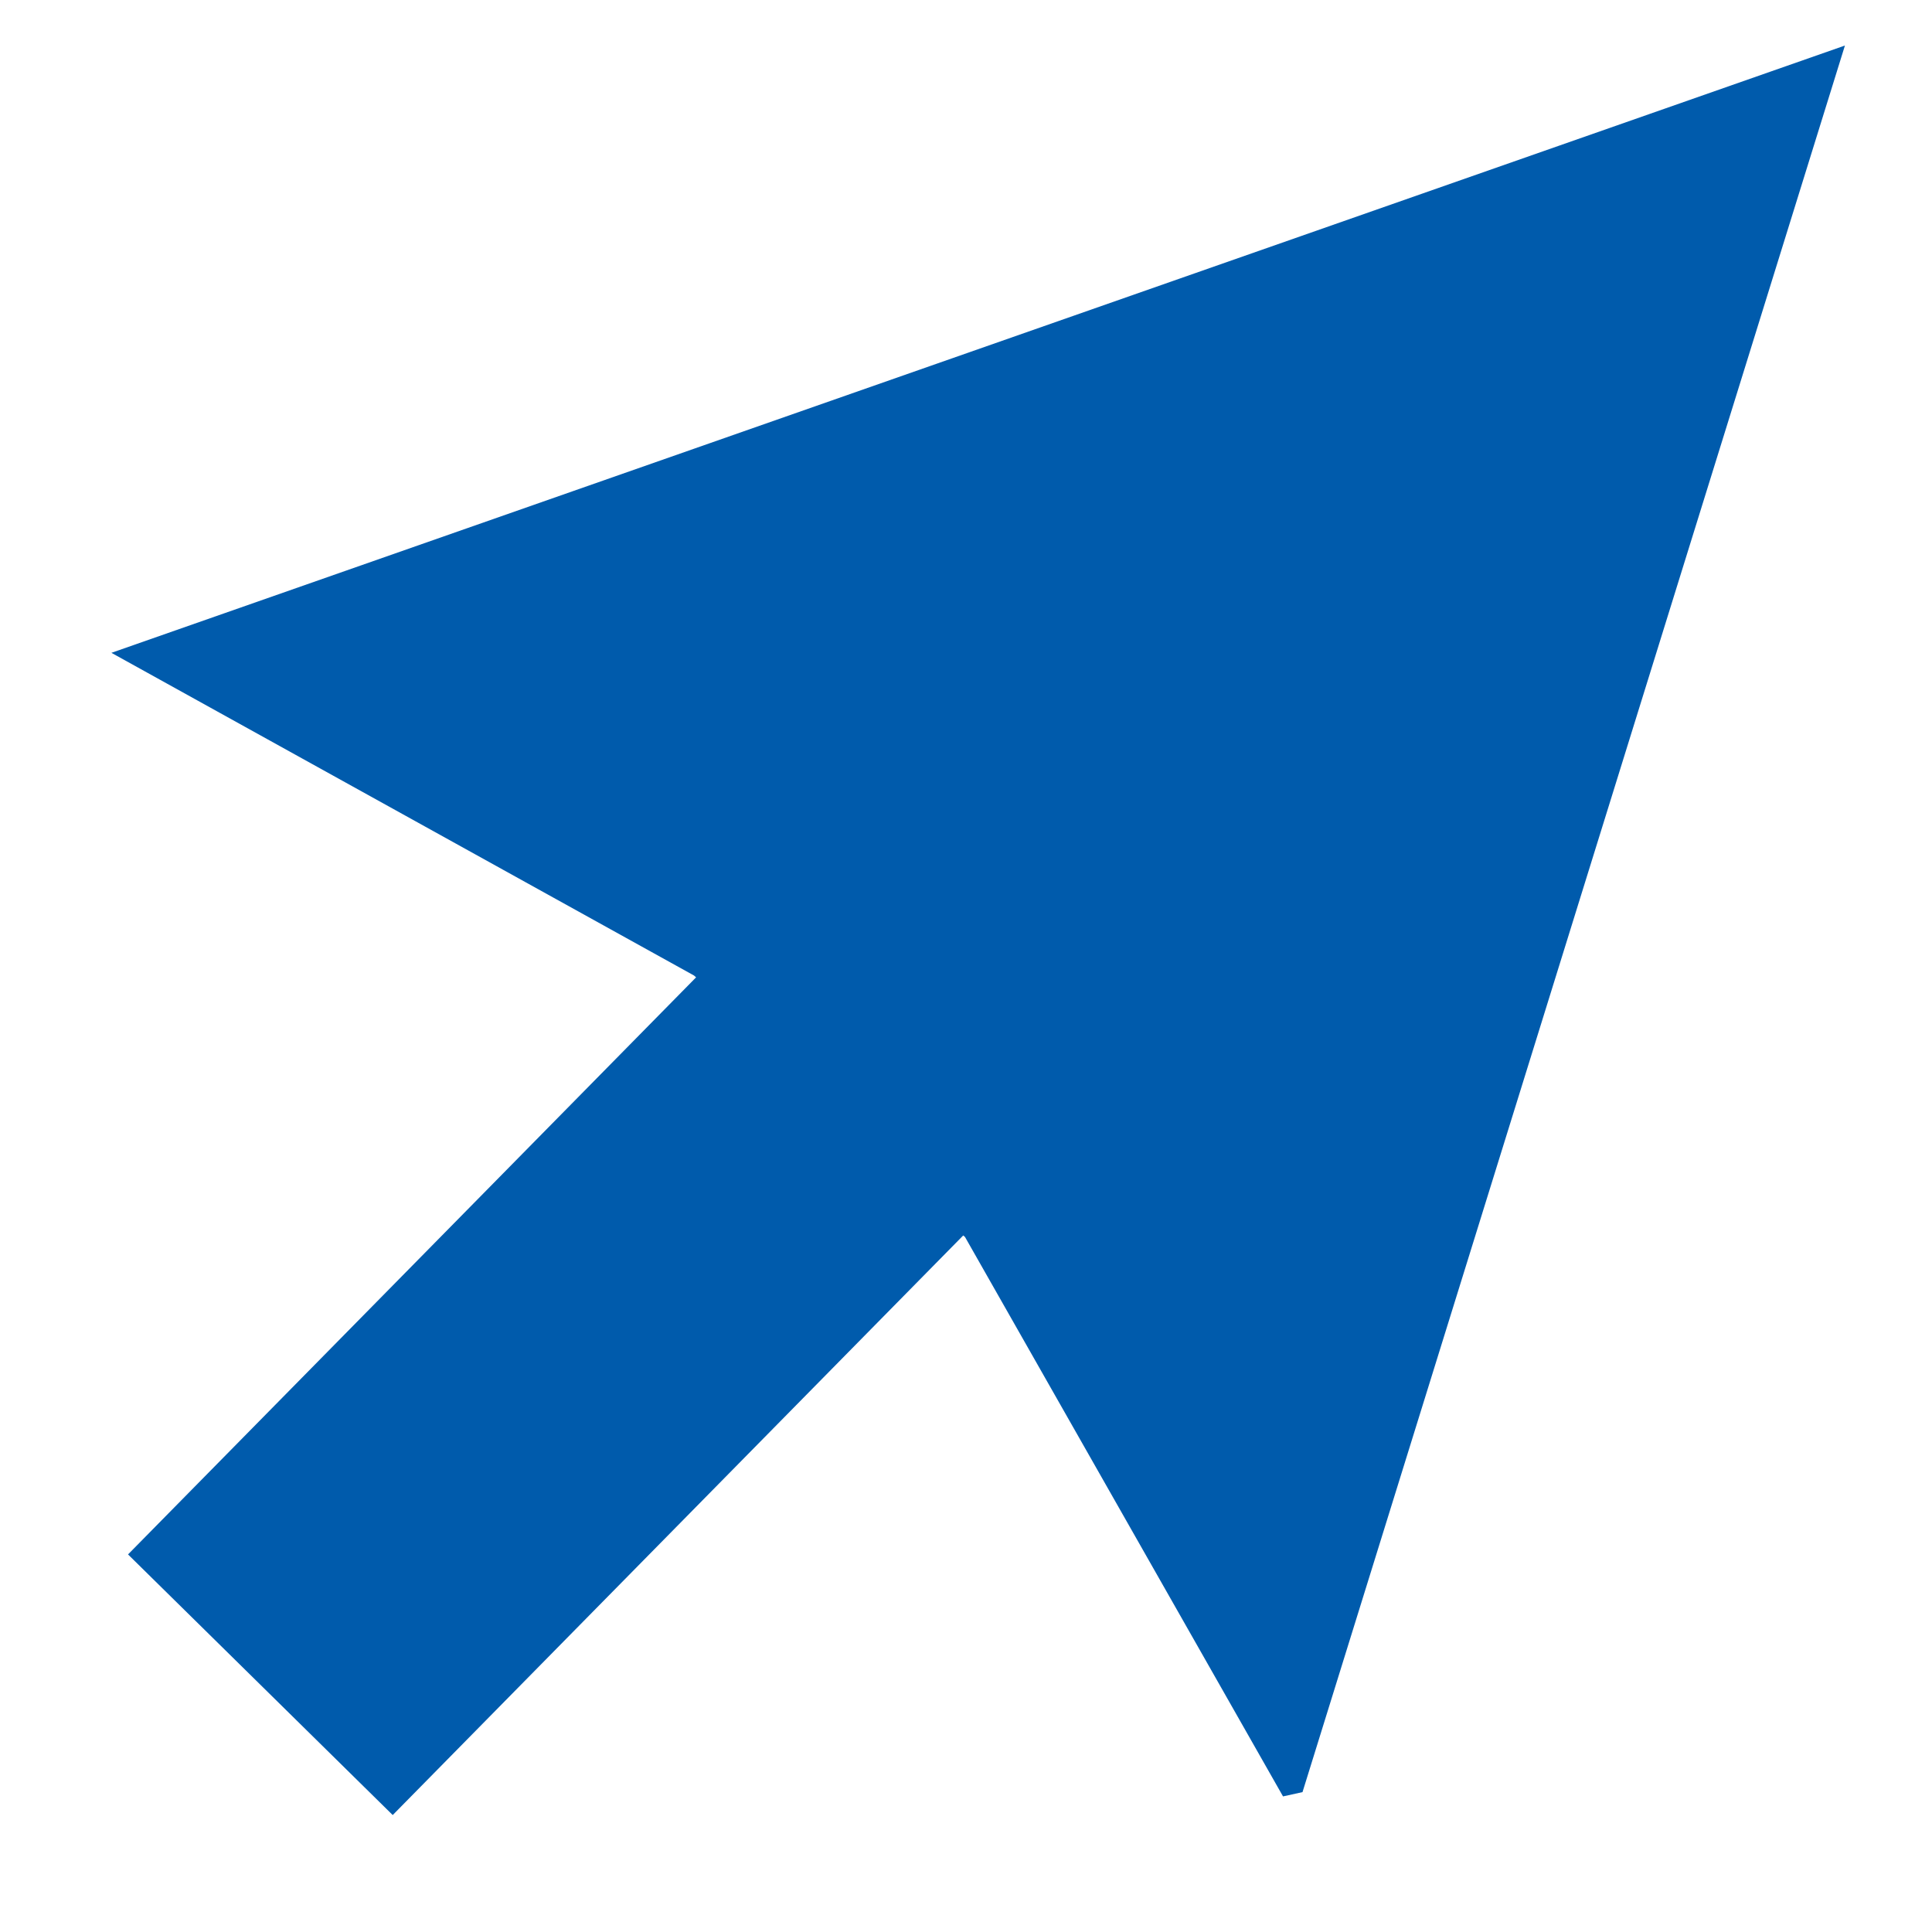<svg xmlns="http://www.w3.org/2000/svg" xmlns:xlink="http://www.w3.org/1999/xlink" width="40" zoomAndPan="magnify" viewBox="0 0 30 30" height="40" preserveAspectRatio="xMidYMid meet" version="1.0"><defs><clipPath id="f10f5cf6e9"><path d="M 1 0 L 29 0 L 29 29 L 1 29 Z M 1 0 " clip-rule="nonzero"/></clipPath><clipPath id="8e4c9c2cd7"><path d="M 28.652 0.707 L 33.953 24.809 L 3.473 31.512 L -1.828 7.41 Z M 28.652 0.707 " clip-rule="nonzero"/></clipPath><clipPath id="27473905e6"><path d="M 28.652 0.707 L 33.953 24.809 L 3.473 31.512 L -1.828 7.41 Z M 28.652 0.707 " clip-rule="nonzero"/></clipPath><clipPath id="3c2202d74f"><path d="M 28.648 0.707 L 34.027 25.152 L 3.68 31.828 L -1.699 7.383 Z M 28.648 0.707 " clip-rule="nonzero"/></clipPath></defs><g clip-path="url(#f10f5cf6e9)"><g clip-path="url(#8e4c9c2cd7)"><g clip-path="url(#27473905e6)"><g clip-path="url(#3c2202d74f)"><path fill="#005bac" d="M 20.105 28.215 L 28.648 0.707 L 1.73 10.137 L 10.777 15.148 L 10.809 15.176 L 1.988 24.137 L 6.098 28.184 L 14.957 19.184 L 14.984 19.207 L 20.105 28.215 " fill-opacity="1" fill-rule="nonzero"/></g></g></g></g></svg>